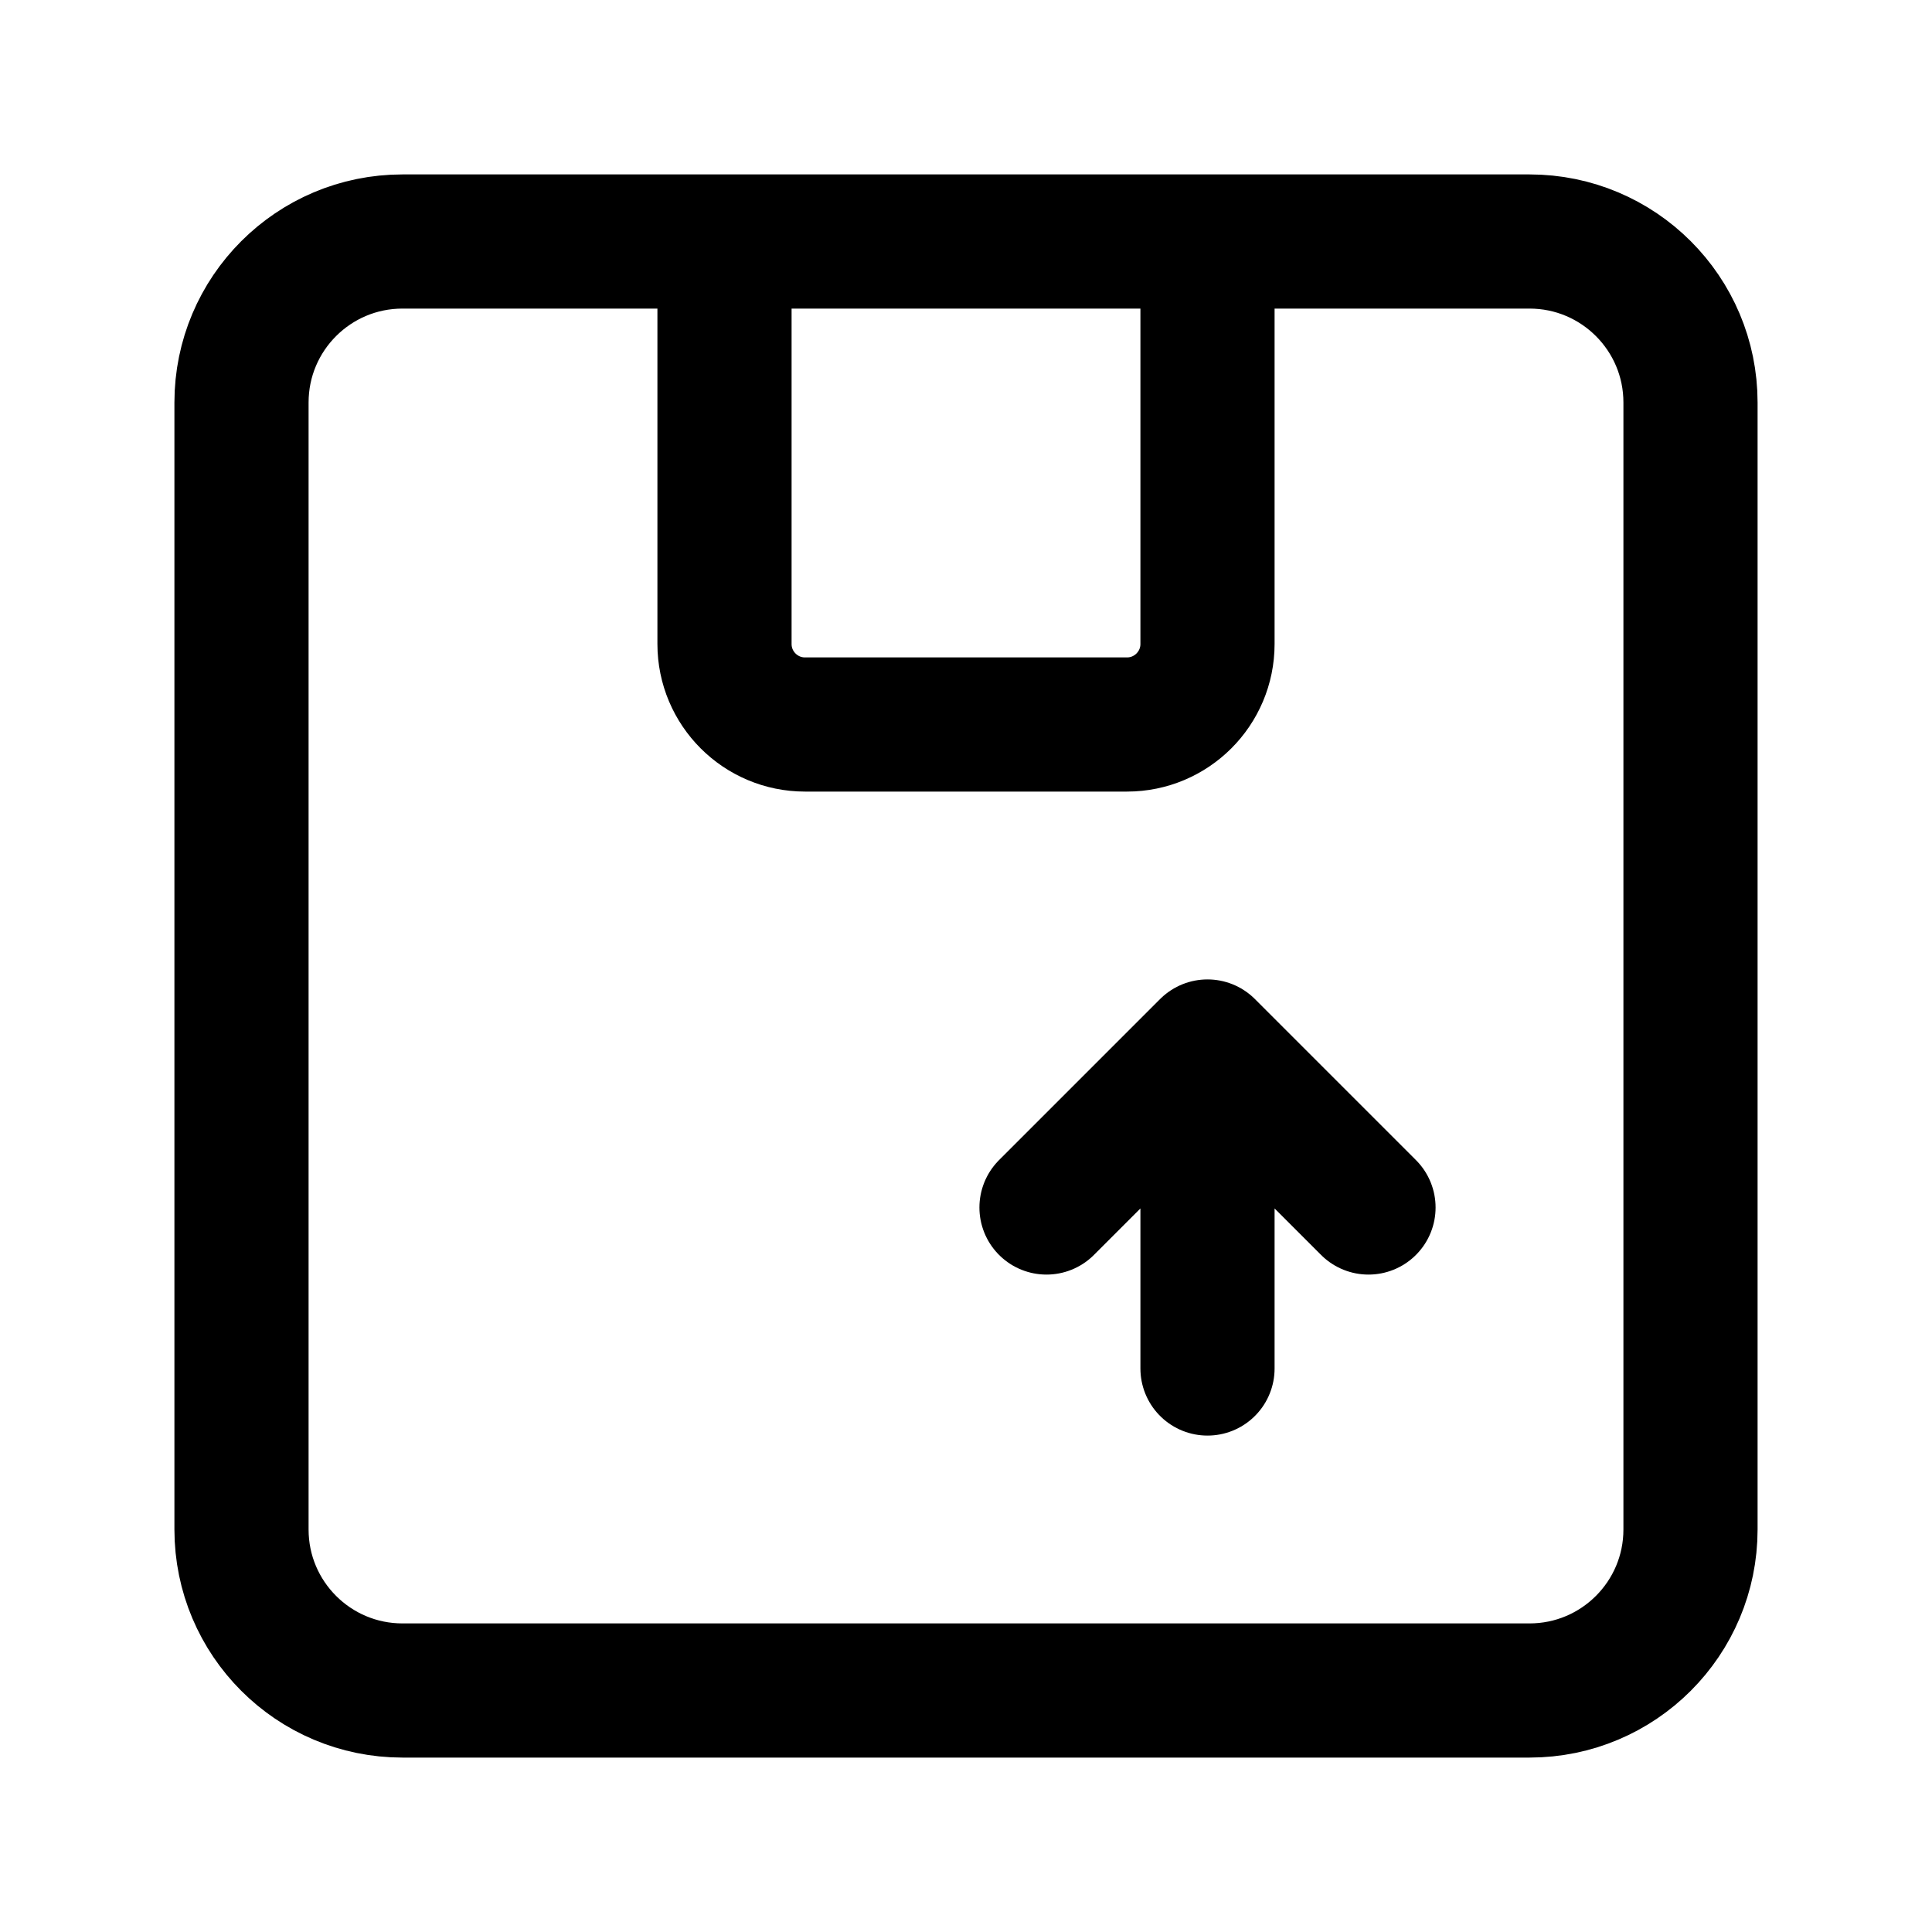<svg width="36" height="36" viewBox="0 0 36 36" fill="none" xmlns="http://www.w3.org/2000/svg">
<path d="M22.5 4.5V12C22.5 12.828 21.828 13.5 21 13.5H15C14.172 13.5 13.5 12.828 13.5 12V4.5M25.5 22.5L22.5 19.5M22.5 19.5L19.5 22.5M22.5 19.5V25.5M28.5 31.5H7.5C5.843 31.5 4.5 30.157 4.5 28.5V7.5C4.5 5.843 5.843 4.5 7.5 4.5H28.5C30.157 4.5 31.5 5.843 31.5 7.5V28.5C31.5 30.157 30.157 31.5 28.5 31.5Z" stroke="black" stroke-width="2.5" stroke-linecap="round" stroke-linejoin="round"/>
</svg>
